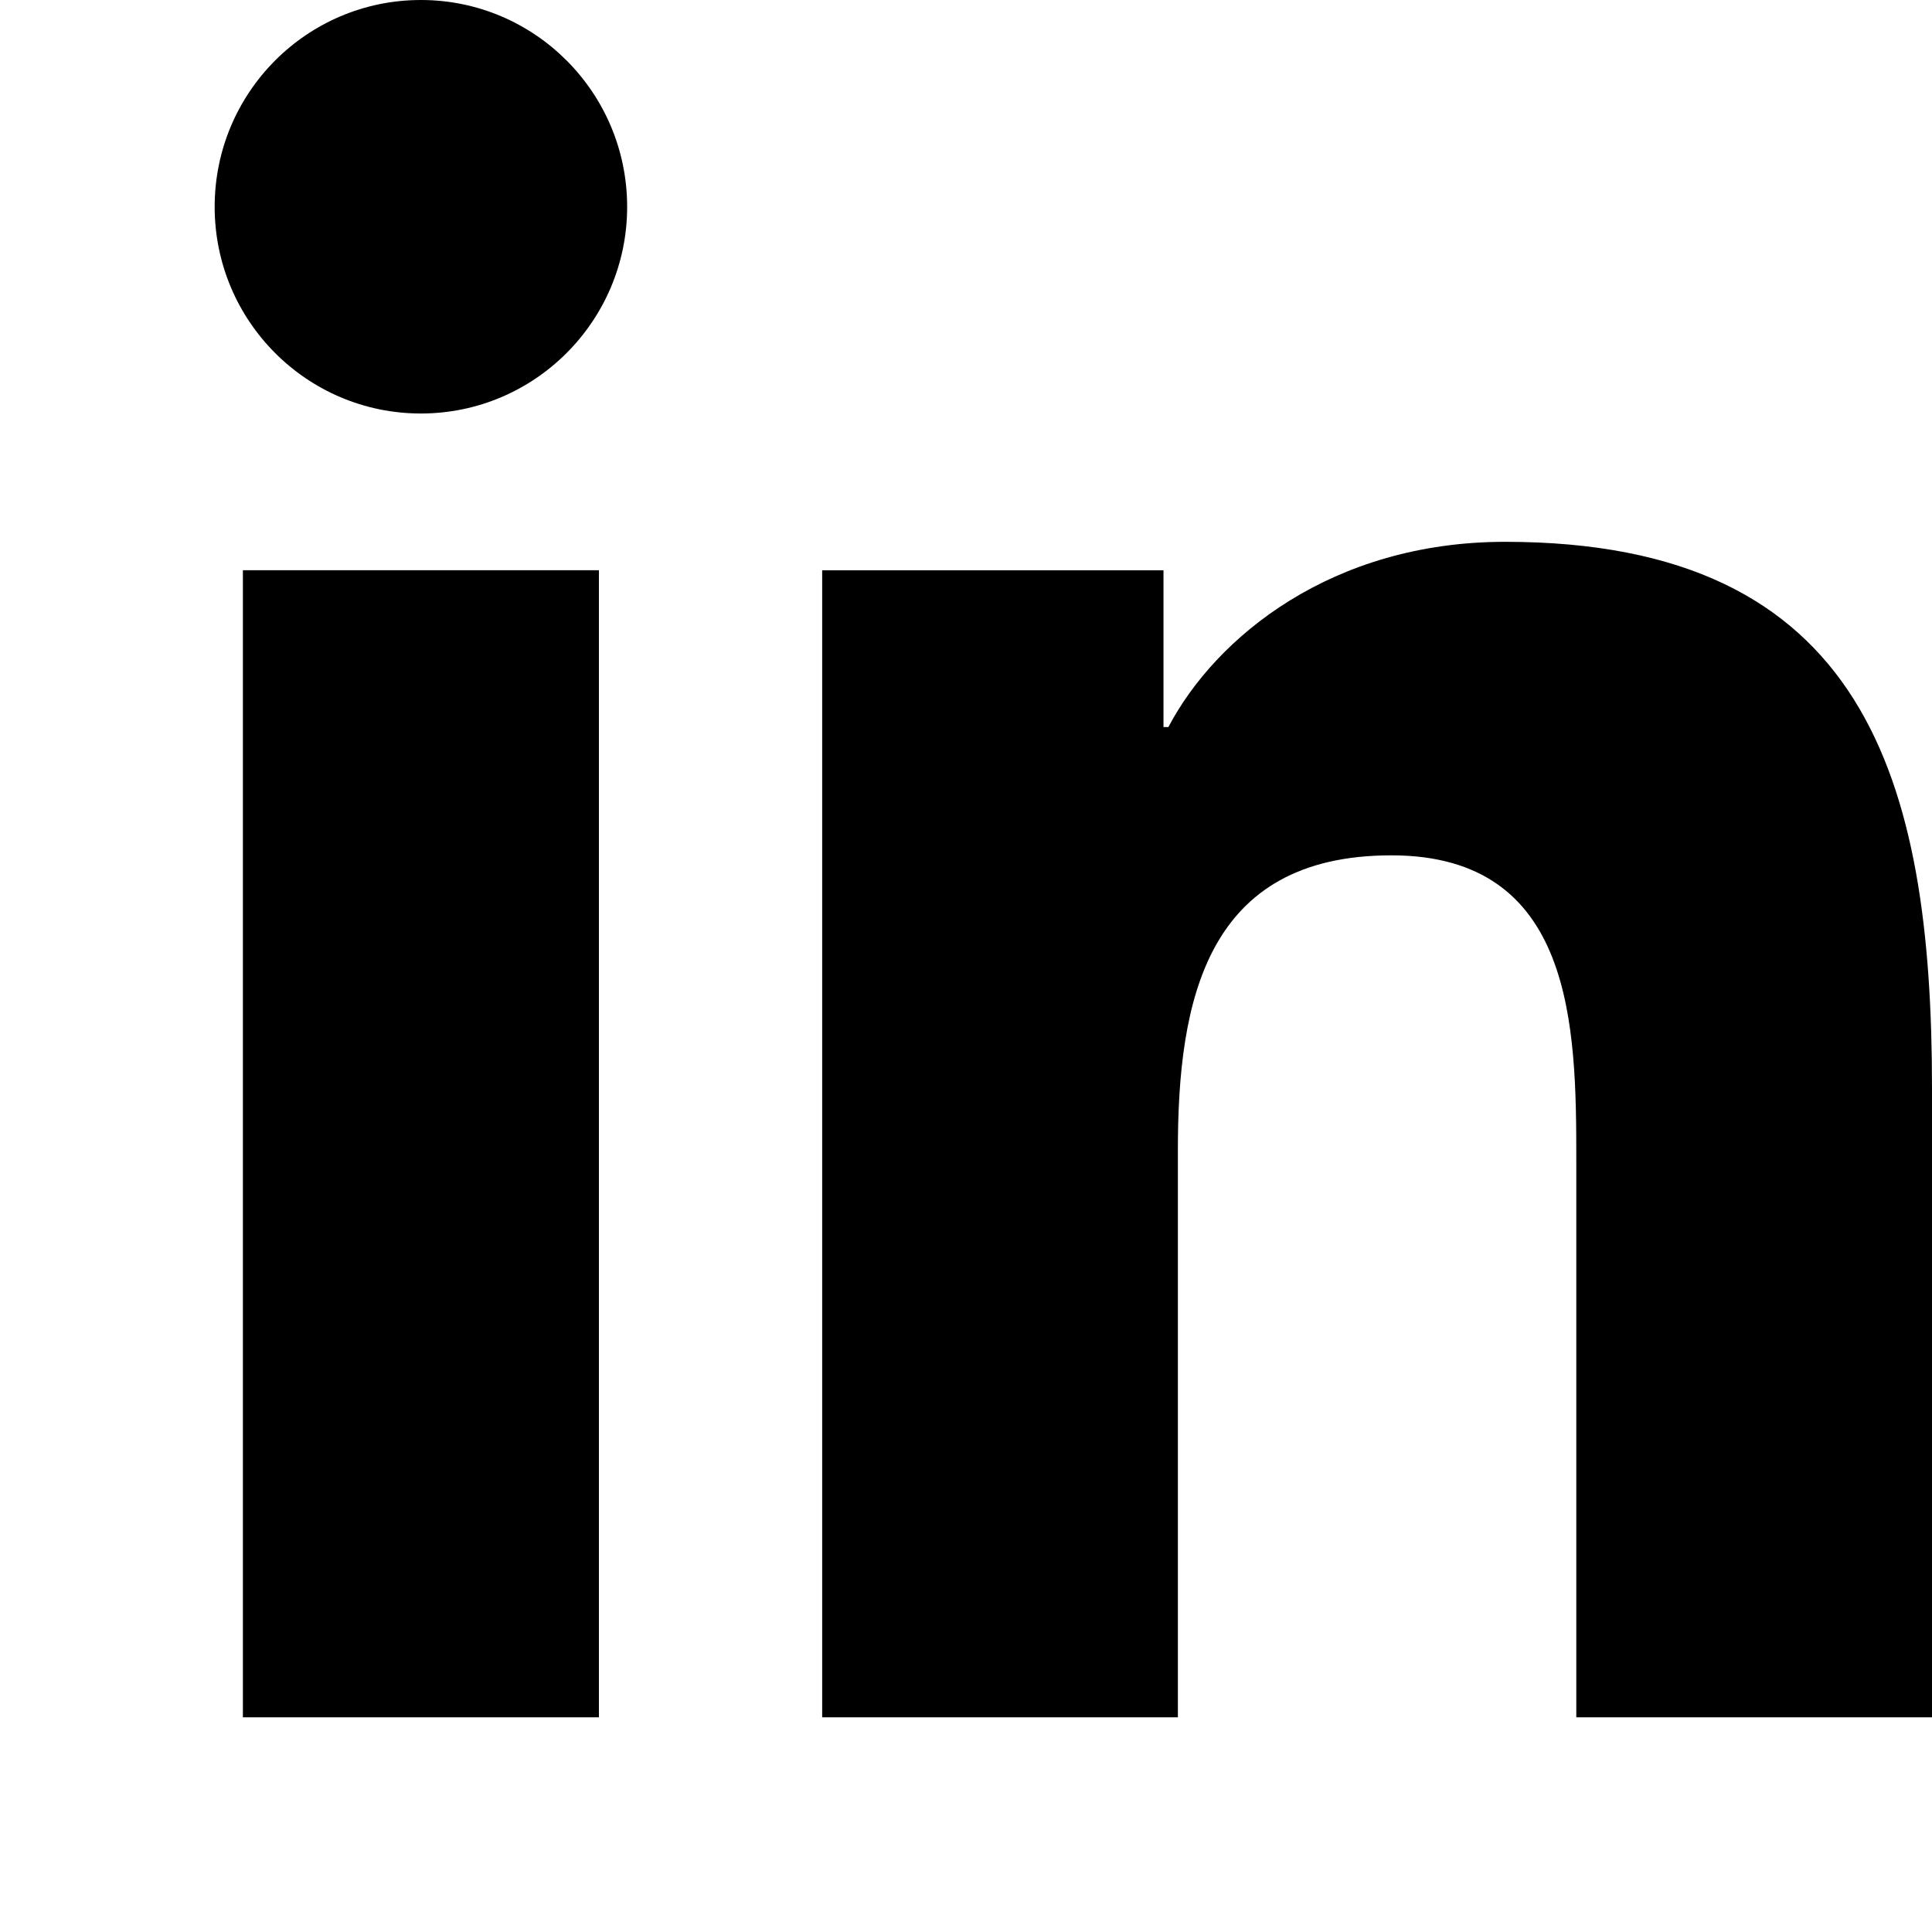 <svg viewBox="0 0 36 36" fill="none" xmlns="http://www.w3.org/2000/svg">
  <path
    d="M4.526 10.625H11.16V32H4.526V10.625ZM7.843 0C9.963 0 11.686 1.726 11.686 3.854C11.686 5.979 9.963 7.705 7.843 7.705C5.718 7.705 4 5.979 4 3.854C4 1.726 5.718 0 7.843 0Z"
    fill="currentColor"
  />
  <path
    d="M15.32 10.626H21.68V13.548H21.771C22.656 11.867 24.82 10.096 28.046 10.096C34.761 10.096 36 14.522 36 20.277V32H29.372V21.606C29.372 19.126 29.329 15.938 25.926 15.938C22.475 15.938 21.948 18.64 21.948 21.427V32H15.32V10.626Z"
    fill="currentColor"
  />
</svg>
